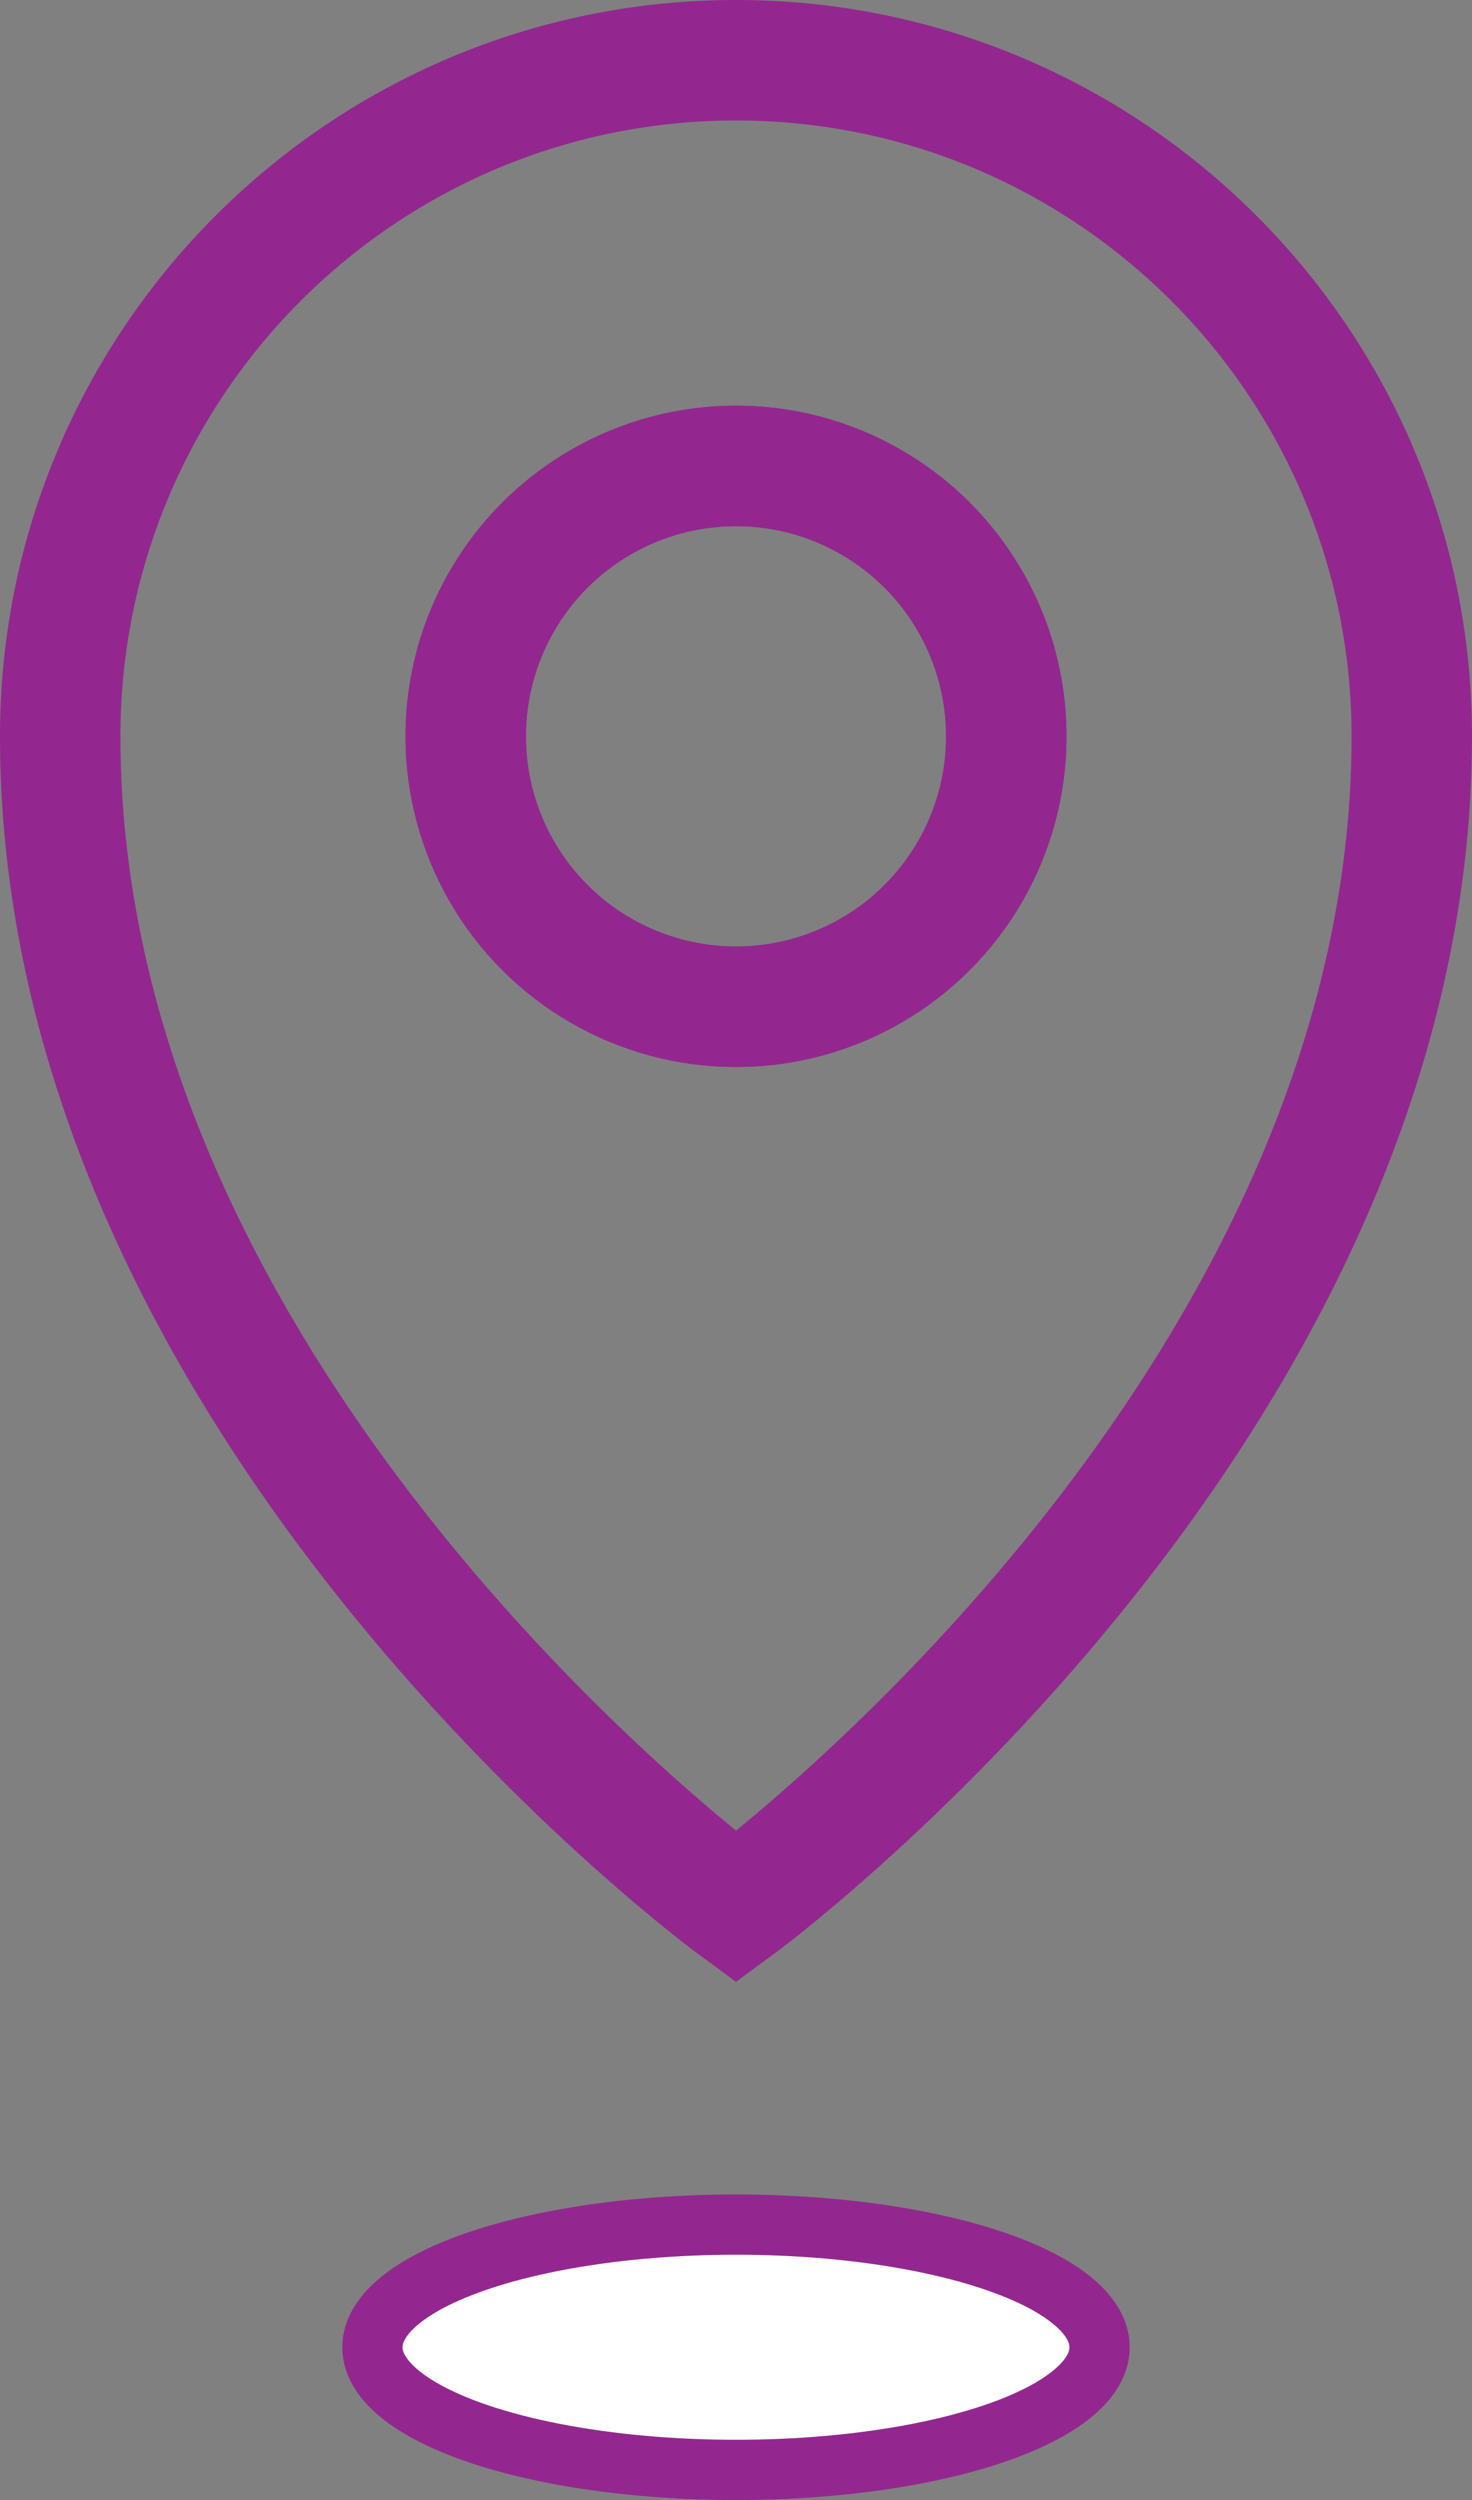 <!-- Generator: Adobe Illustrator 21.1.0, SVG Export Plug-In  -->
<svg version="1.1"
	 xmlns="http://www.w3.org/2000/svg" xmlns:xlink="http://www.w3.org/1999/xlink" xmlns:a="http://ns.adobe.com/AdobeSVGViewerExtensions/3.0/"
	 x="0px" y="0px" width="24.446px" height="41.5px" viewBox="0 0 24.446 41.5"
	 style="overflow:scroll;enable-background:new 0 0 24.446 41.5;" xml:space="preserve">
<rect x="0" y="0" width="24.446" height="41.5" fill="#808080" stroke="none"/>
<style type="text/css">
	.st0{fill:none;stroke:#93278F;stroke-width:2;stroke-linecap:round;stroke-miterlimit:10;}
	.st1{fill:#FFFFFF;stroke:#93278F;stroke-miterlimit:10;}
</style>
<defs>
</defs>
<g id="Map_1_">
	<path class="st0" d="M12.223,31.659c0,0,11.223-8.214,11.223-19.437C23.445,6.024,18.421,1,12.223,1S1,6.024,1,12.223
		C1,23.445,12.223,31.659,12.223,31.659z"/>
	<circle class="st0" cx="12.223" cy="12.223" r="4.489"/>
	<ellipse class="st1" cx="12.223" cy="38.964" rx="6.038" ry="2.036"/>
	<circle class="st0" cx="12.223" cy="12.223" r="4.489"/>
</g>
</svg>